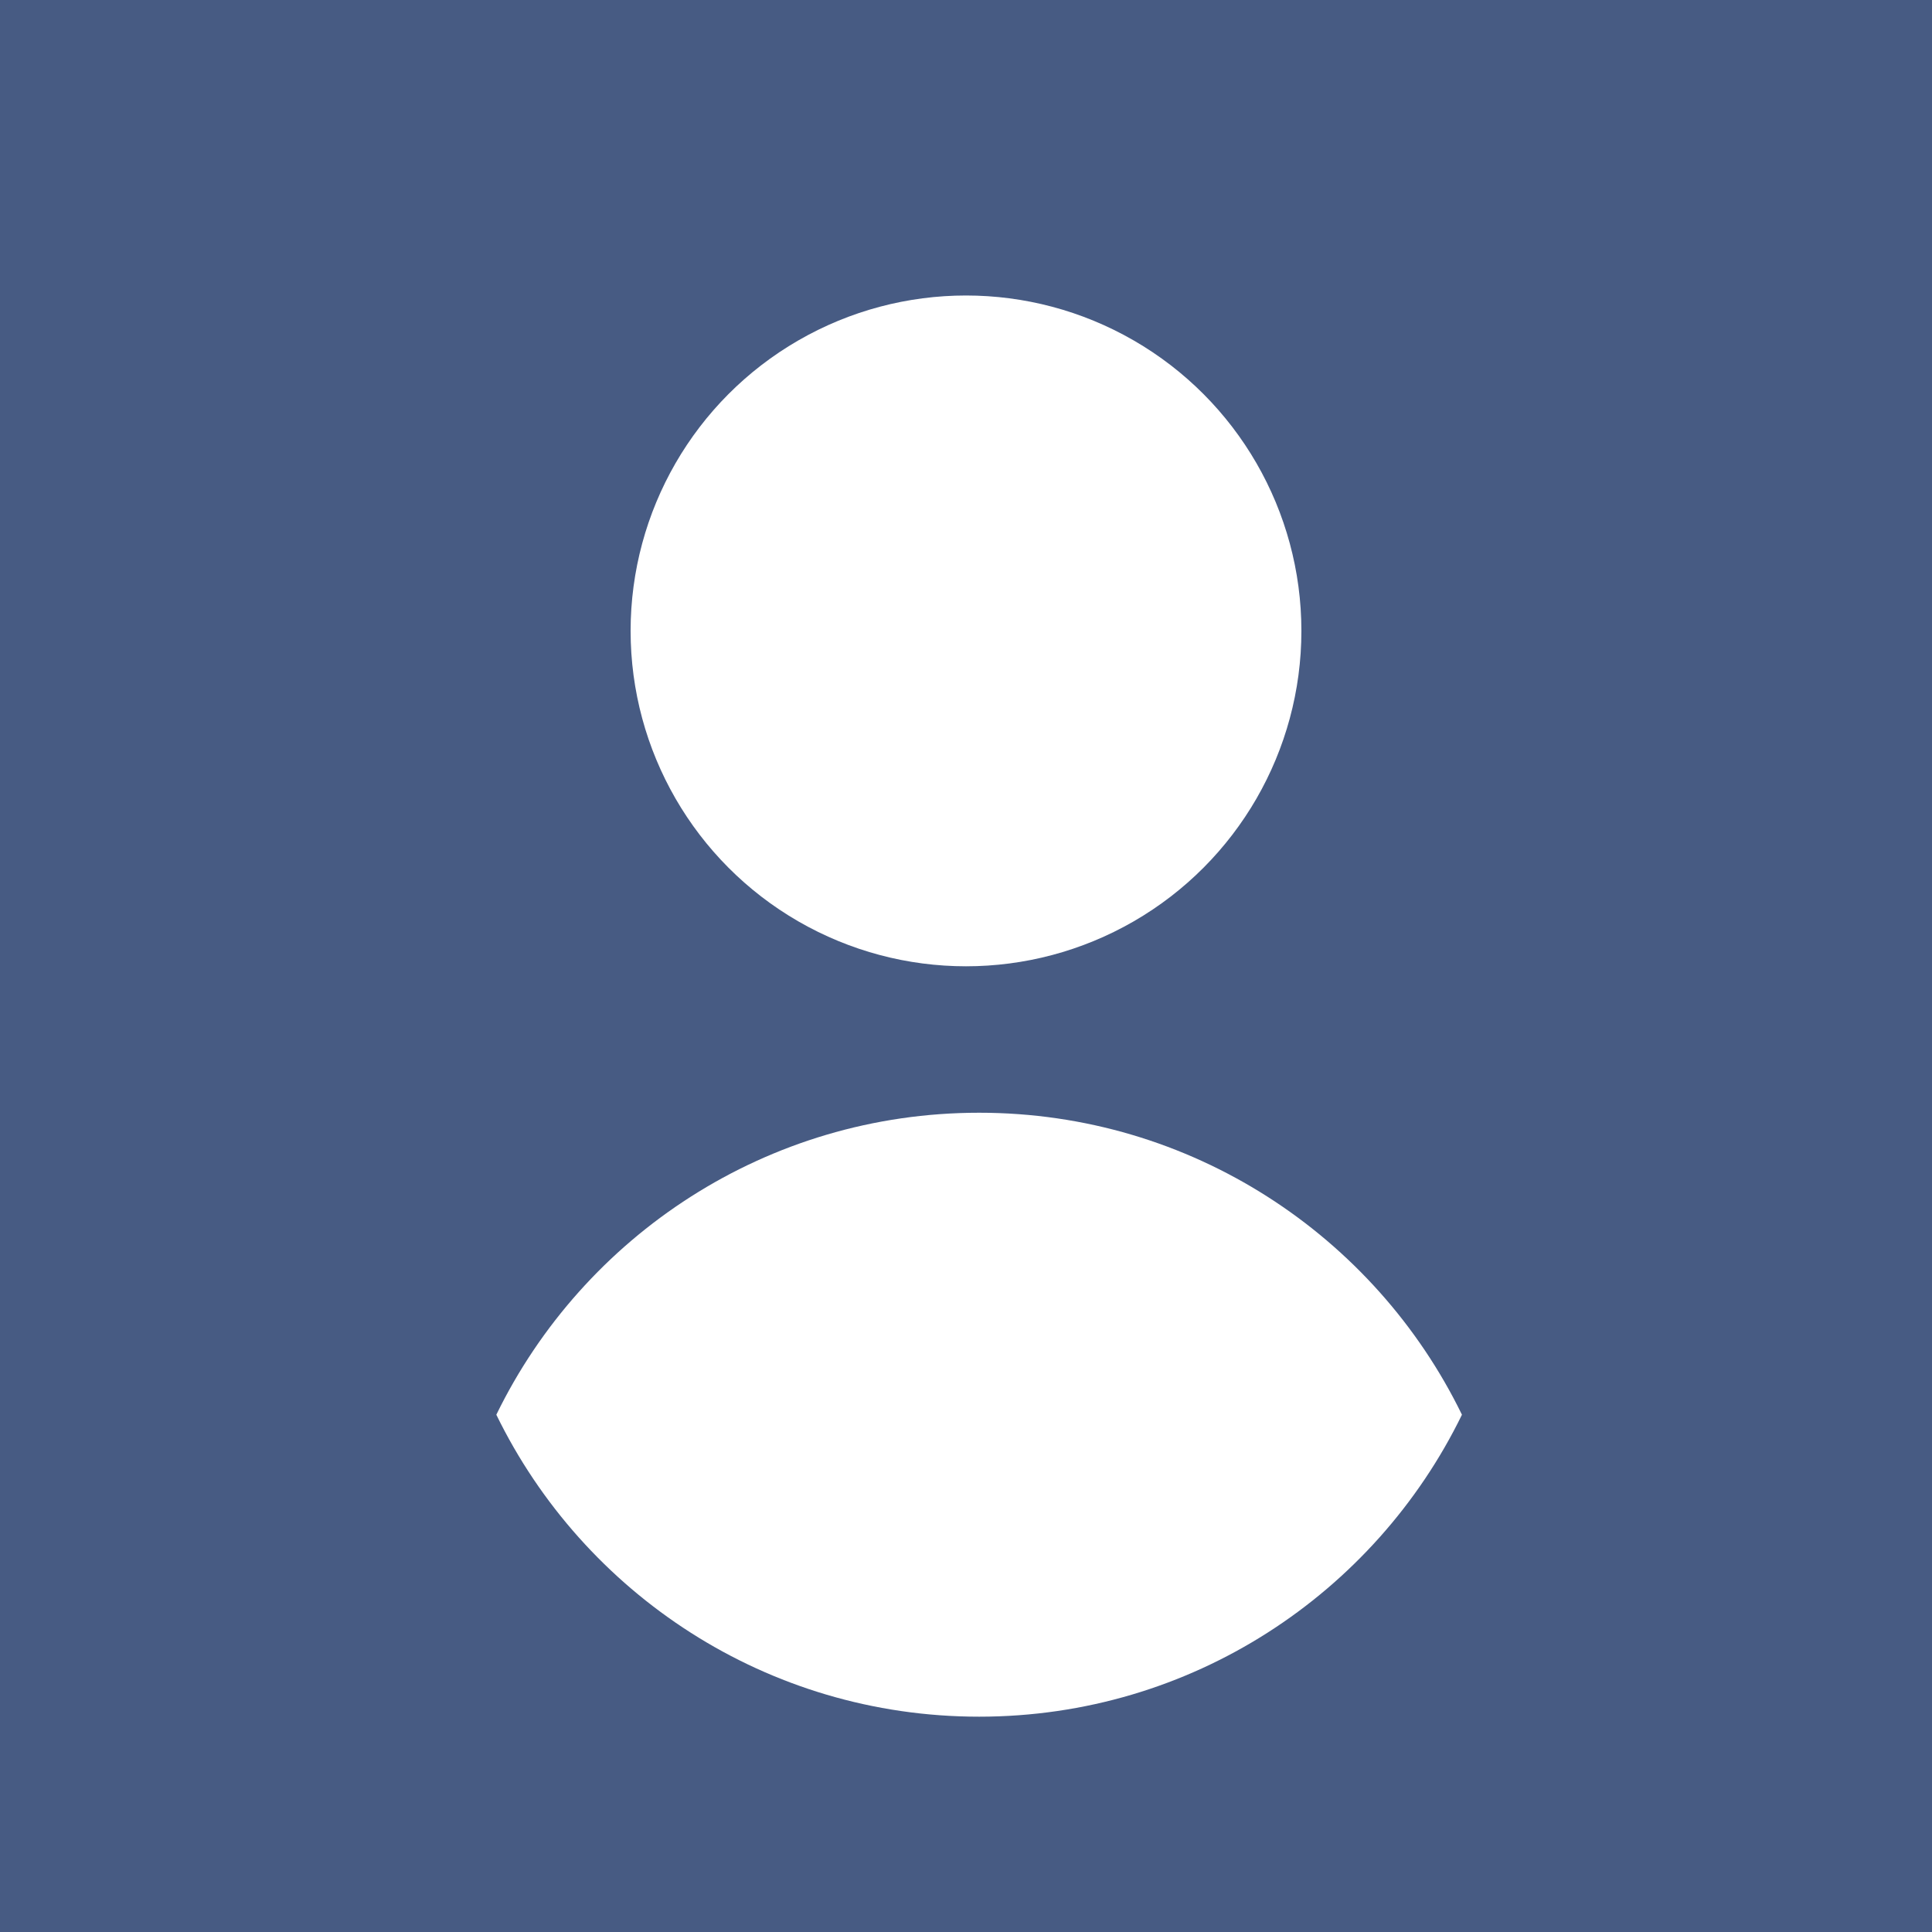 <svg width="20" height="20" viewBox="0 0 20 20" fill="none" xmlns="http://www.w3.org/2000/svg">
<rect x="0" y="0" width="20" height="20" fill="#475B83"/>
<circle cx="10" cy="6.531" r="3.472" fill="white"/>
<path fill-rule="evenodd" clip-rule="evenodd" d="M5.138 14.645C6.04 12.794 7.939 11.519 10.136 11.519C12.333 11.519 14.232 12.794 15.134 14.645C14.232 16.496 12.333 17.771 10.136 17.771C7.939 17.771 6.04 16.496 5.138 14.645Z" fill="white"/>
</svg>
